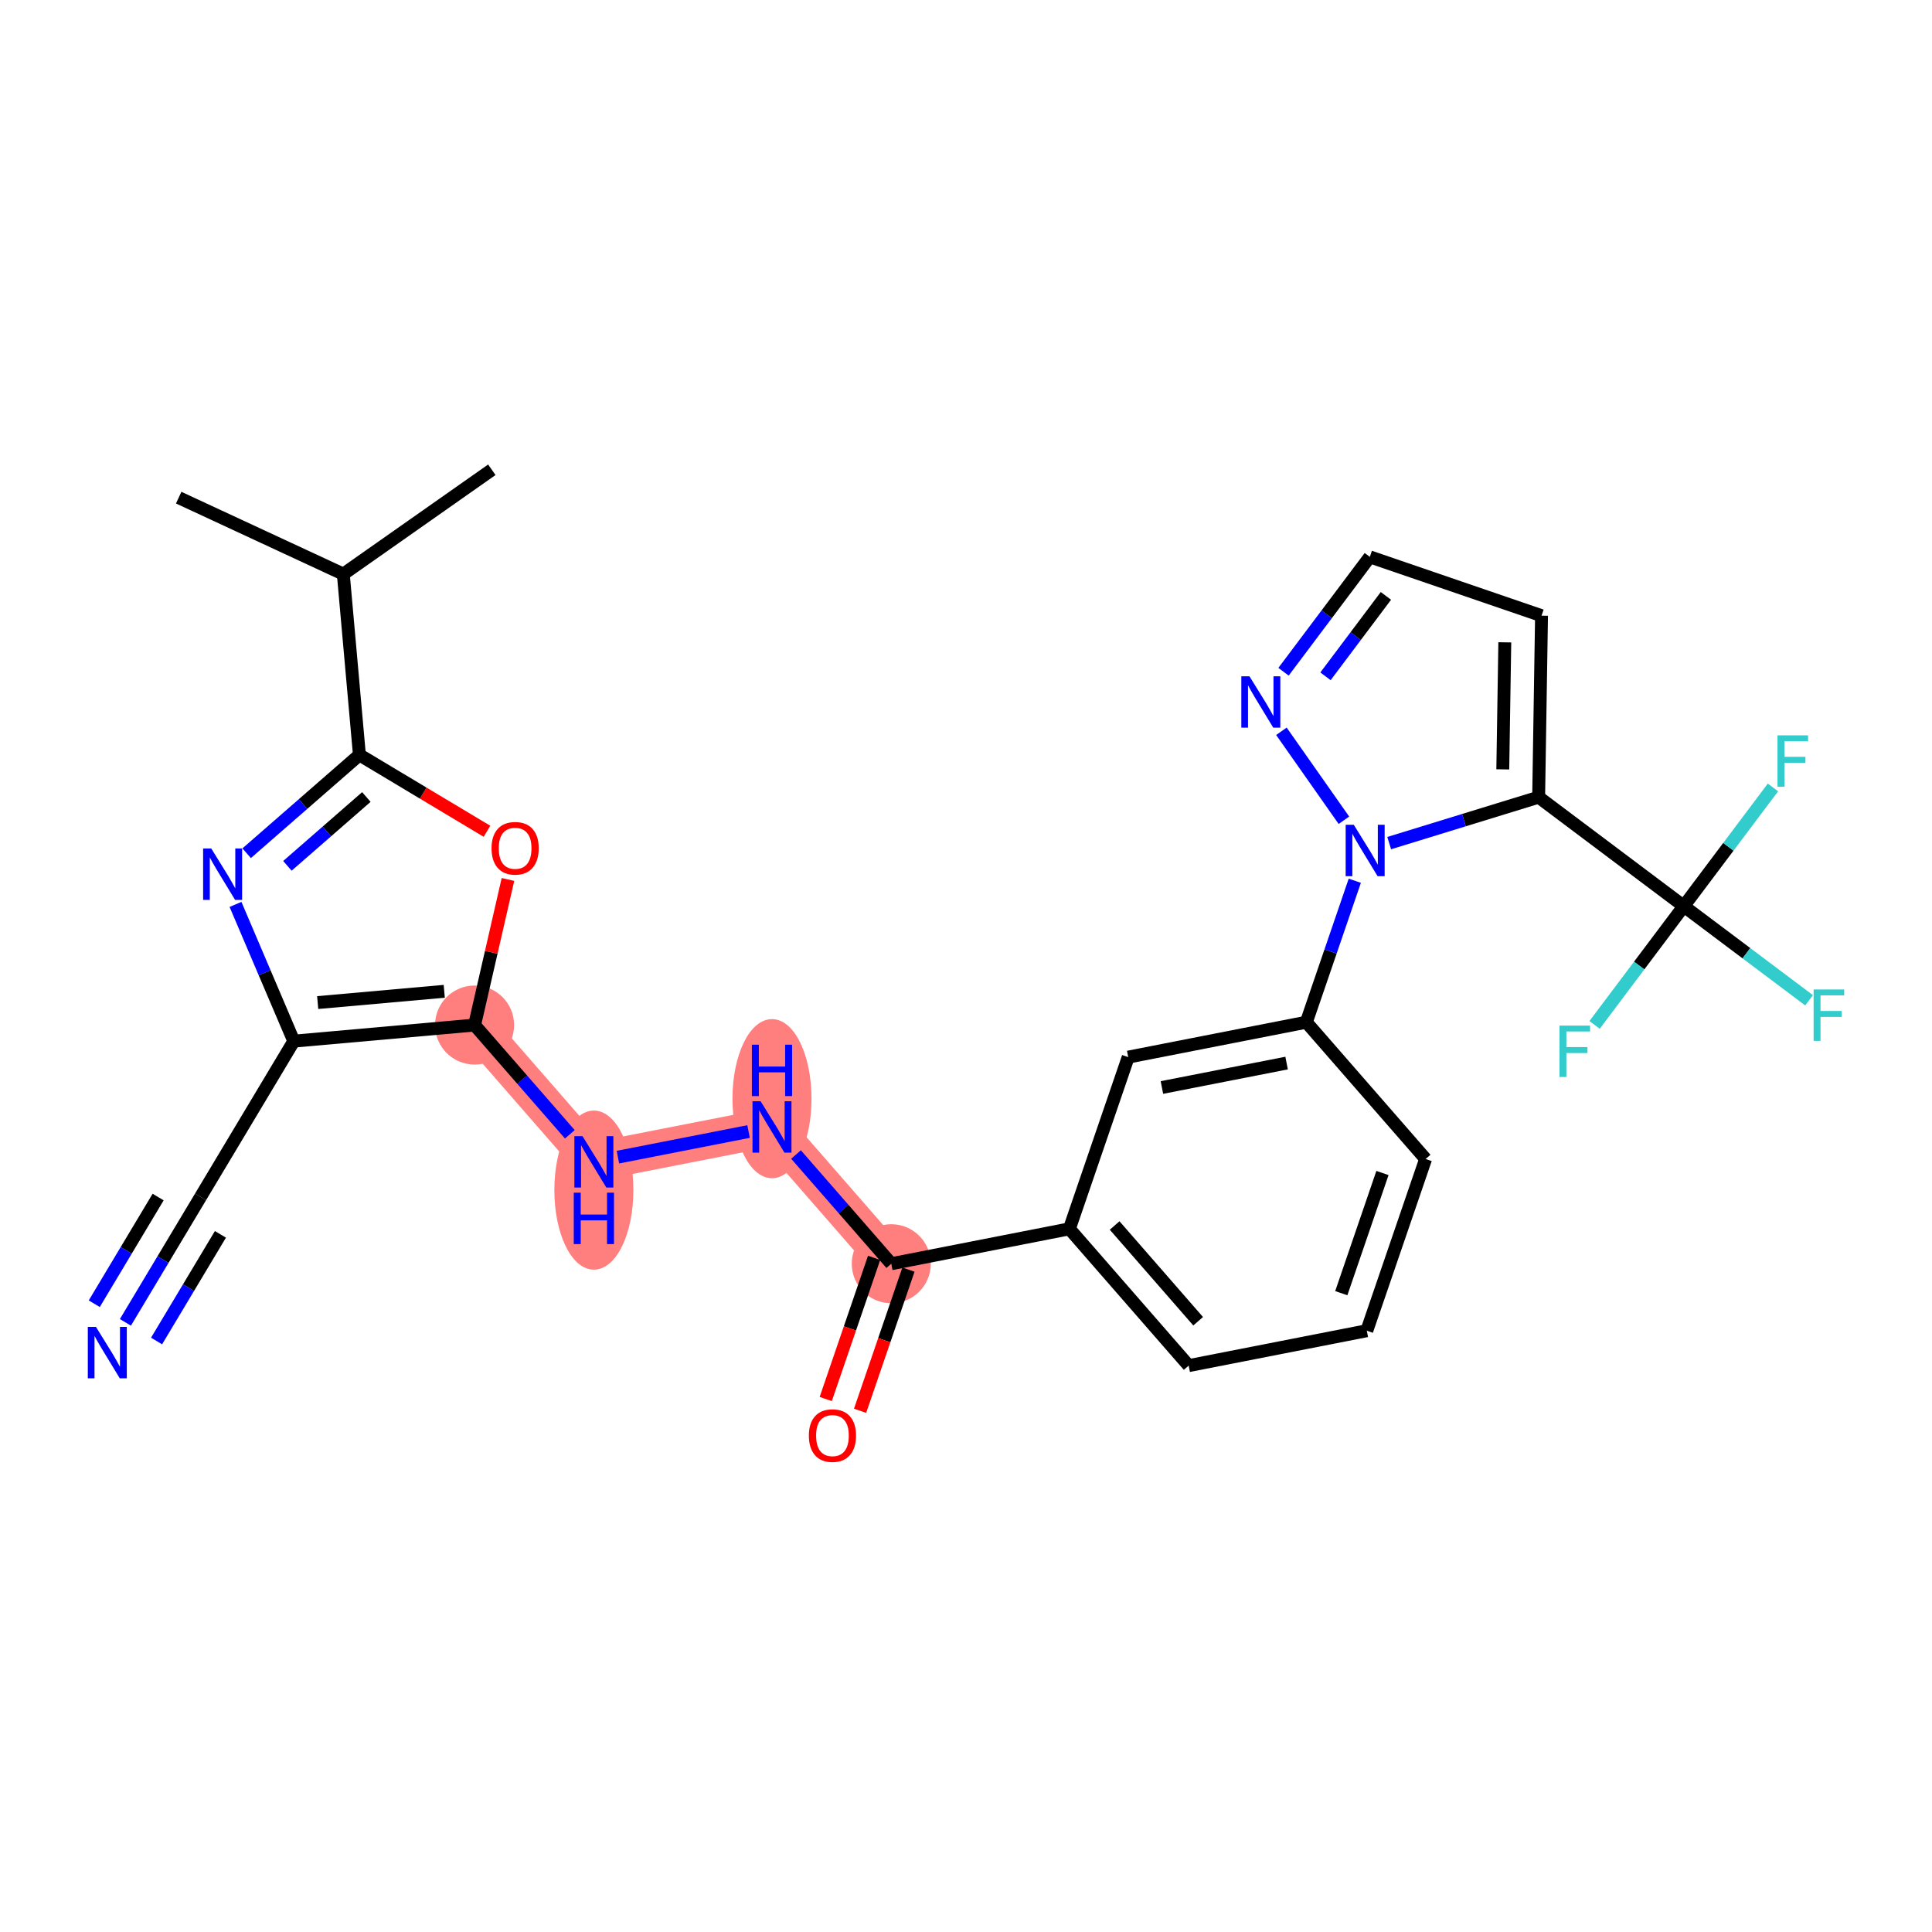 <?xml version='1.0' encoding='iso-8859-1'?>
<svg version='1.1' baseProfile='full'
              xmlns='http://www.w3.org/2000/svg'
                      xmlns:rdkit='http://www.rdkit.org/xml'
                      xmlns:xlink='http://www.w3.org/1999/xlink'
                  xml:space='preserve'
width='300px' height='300px' viewBox='0 0 300 300'>
<!-- END OF HEADER -->
<rect style='opacity:1.0;fill:#FFFFFF;stroke:none' width='300' height='300' x='0' y='0'> </rect>
<rect style='opacity:1.0;fill:#FFFFFF;stroke:none' width='300' height='300' x='0' y='0'> </rect>
<path d='M 73.693,159.169 L 92.216,180.411' style='fill:none;fill-rule:evenodd;stroke:#FF7F7F;stroke-width:6.0px;stroke-linecap:butt;stroke-linejoin:miter;stroke-opacity:1' />
<path d='M 92.216,180.411 L 119.874,174.99' style='fill:none;fill-rule:evenodd;stroke:#FF7F7F;stroke-width:6.0px;stroke-linecap:butt;stroke-linejoin:miter;stroke-opacity:1' />
<path d='M 119.874,174.99 L 138.397,196.232' style='fill:none;fill-rule:evenodd;stroke:#FF7F7F;stroke-width:6.0px;stroke-linecap:butt;stroke-linejoin:miter;stroke-opacity:1' />
<ellipse cx='73.693' cy='159.169' rx='5.637' ry='5.637'  style='fill:#FF7F7F;fill-rule:evenodd;stroke:#FF7F7F;stroke-width:1.0px;stroke-linecap:butt;stroke-linejoin:miter;stroke-opacity:1' />
<ellipse cx='92.216' cy='184.801' rx='5.637' ry='11.852'  style='fill:#FF7F7F;fill-rule:evenodd;stroke:#FF7F7F;stroke-width:1.0px;stroke-linecap:butt;stroke-linejoin:miter;stroke-opacity:1' />
<ellipse cx='119.874' cy='170.6' rx='5.637' ry='11.852'  style='fill:#FF7F7F;fill-rule:evenodd;stroke:#FF7F7F;stroke-width:1.0px;stroke-linecap:butt;stroke-linejoin:miter;stroke-opacity:1' />
<ellipse cx='138.397' cy='196.232' rx='5.637' ry='5.637'  style='fill:#FF7F7F;fill-rule:evenodd;stroke:#FF7F7F;stroke-width:1.0px;stroke-linecap:butt;stroke-linejoin:miter;stroke-opacity:1' />
<path class='bond-0 atom-0 atom-1' d='M 76.371,72.945 L 53.309,89.147' style='fill:none;fill-rule:evenodd;stroke:#000000;stroke-width:2.0px;stroke-linecap:butt;stroke-linejoin:miter;stroke-opacity:1' />
<path class='bond-1 atom-1 atom-2' d='M 53.309,89.147 L 27.747,77.275' style='fill:none;fill-rule:evenodd;stroke:#000000;stroke-width:2.0px;stroke-linecap:butt;stroke-linejoin:miter;stroke-opacity:1' />
<path class='bond-2 atom-1 atom-3' d='M 53.309,89.147 L 55.809,117.219' style='fill:none;fill-rule:evenodd;stroke:#000000;stroke-width:2.0px;stroke-linecap:butt;stroke-linejoin:miter;stroke-opacity:1' />
<path class='bond-3 atom-3 atom-4' d='M 55.809,117.219 L 47.054,124.854' style='fill:none;fill-rule:evenodd;stroke:#000000;stroke-width:2.0px;stroke-linecap:butt;stroke-linejoin:miter;stroke-opacity:1' />
<path class='bond-3 atom-3 atom-4' d='M 47.054,124.854 L 38.299,132.489' style='fill:none;fill-rule:evenodd;stroke:#0000FF;stroke-width:2.0px;stroke-linecap:butt;stroke-linejoin:miter;stroke-opacity:1' />
<path class='bond-3 atom-3 atom-4' d='M 56.887,123.758 L 50.759,129.103' style='fill:none;fill-rule:evenodd;stroke:#000000;stroke-width:2.0px;stroke-linecap:butt;stroke-linejoin:miter;stroke-opacity:1' />
<path class='bond-3 atom-3 atom-4' d='M 50.759,129.103 L 44.63,134.447' style='fill:none;fill-rule:evenodd;stroke:#0000FF;stroke-width:2.0px;stroke-linecap:butt;stroke-linejoin:miter;stroke-opacity:1' />
<path class='bond-28 atom-28 atom-3' d='M 75.621,129.082 L 65.715,123.151' style='fill:none;fill-rule:evenodd;stroke:#FF0000;stroke-width:2.0px;stroke-linecap:butt;stroke-linejoin:miter;stroke-opacity:1' />
<path class='bond-28 atom-28 atom-3' d='M 65.715,123.151 L 55.809,117.219' style='fill:none;fill-rule:evenodd;stroke:#000000;stroke-width:2.0px;stroke-linecap:butt;stroke-linejoin:miter;stroke-opacity:1' />
<path class='bond-4 atom-4 atom-5' d='M 36.569,140.438 L 41.094,151.054' style='fill:none;fill-rule:evenodd;stroke:#0000FF;stroke-width:2.0px;stroke-linecap:butt;stroke-linejoin:miter;stroke-opacity:1' />
<path class='bond-4 atom-4 atom-5' d='M 41.094,151.054 L 45.62,161.669' style='fill:none;fill-rule:evenodd;stroke:#000000;stroke-width:2.0px;stroke-linecap:butt;stroke-linejoin:miter;stroke-opacity:1' />
<path class='bond-5 atom-5 atom-6' d='M 45.62,161.669 L 31.142,185.85' style='fill:none;fill-rule:evenodd;stroke:#000000;stroke-width:2.0px;stroke-linecap:butt;stroke-linejoin:miter;stroke-opacity:1' />
<path class='bond-7 atom-5 atom-8' d='M 45.62,161.669 L 73.693,159.169' style='fill:none;fill-rule:evenodd;stroke:#000000;stroke-width:2.0px;stroke-linecap:butt;stroke-linejoin:miter;stroke-opacity:1' />
<path class='bond-7 atom-5 atom-8' d='M 49.331,155.679 L 68.982,153.93' style='fill:none;fill-rule:evenodd;stroke:#000000;stroke-width:2.0px;stroke-linecap:butt;stroke-linejoin:miter;stroke-opacity:1' />
<path class='bond-6 atom-6 atom-7' d='M 31.142,185.85 L 25.308,195.593' style='fill:none;fill-rule:evenodd;stroke:#000000;stroke-width:2.0px;stroke-linecap:butt;stroke-linejoin:miter;stroke-opacity:1' />
<path class='bond-6 atom-6 atom-7' d='M 25.308,195.593 L 19.475,205.335' style='fill:none;fill-rule:evenodd;stroke:#0000FF;stroke-width:2.0px;stroke-linecap:butt;stroke-linejoin:miter;stroke-opacity:1' />
<path class='bond-6 atom-6 atom-7' d='M 24.555,185.877 L 19.597,194.158' style='fill:none;fill-rule:evenodd;stroke:#000000;stroke-width:2.0px;stroke-linecap:butt;stroke-linejoin:miter;stroke-opacity:1' />
<path class='bond-6 atom-6 atom-7' d='M 19.597,194.158 L 14.639,202.44' style='fill:none;fill-rule:evenodd;stroke:#0000FF;stroke-width:2.0px;stroke-linecap:butt;stroke-linejoin:miter;stroke-opacity:1' />
<path class='bond-6 atom-6 atom-7' d='M 34.228,191.668 L 29.269,199.95' style='fill:none;fill-rule:evenodd;stroke:#000000;stroke-width:2.0px;stroke-linecap:butt;stroke-linejoin:miter;stroke-opacity:1' />
<path class='bond-6 atom-6 atom-7' d='M 29.269,199.95 L 24.311,208.231' style='fill:none;fill-rule:evenodd;stroke:#0000FF;stroke-width:2.0px;stroke-linecap:butt;stroke-linejoin:miter;stroke-opacity:1' />
<path class='bond-8 atom-8 atom-9' d='M 73.693,159.169 L 81.088,167.65' style='fill:none;fill-rule:evenodd;stroke:#000000;stroke-width:2.0px;stroke-linecap:butt;stroke-linejoin:miter;stroke-opacity:1' />
<path class='bond-8 atom-8 atom-9' d='M 81.088,167.65 L 88.484,176.132' style='fill:none;fill-rule:evenodd;stroke:#0000FF;stroke-width:2.0px;stroke-linecap:butt;stroke-linejoin:miter;stroke-opacity:1' />
<path class='bond-27 atom-8 atom-28' d='M 73.693,159.169 L 76.284,147.866' style='fill:none;fill-rule:evenodd;stroke:#000000;stroke-width:2.0px;stroke-linecap:butt;stroke-linejoin:miter;stroke-opacity:1' />
<path class='bond-27 atom-8 atom-28' d='M 76.284,147.866 L 78.875,136.562' style='fill:none;fill-rule:evenodd;stroke:#FF0000;stroke-width:2.0px;stroke-linecap:butt;stroke-linejoin:miter;stroke-opacity:1' />
<path class='bond-9 atom-9 atom-10' d='M 95.948,179.68 L 116.237,175.703' style='fill:none;fill-rule:evenodd;stroke:#0000FF;stroke-width:2.0px;stroke-linecap:butt;stroke-linejoin:miter;stroke-opacity:1' />
<path class='bond-10 atom-10 atom-11' d='M 123.605,179.27 L 131.001,187.751' style='fill:none;fill-rule:evenodd;stroke:#0000FF;stroke-width:2.0px;stroke-linecap:butt;stroke-linejoin:miter;stroke-opacity:1' />
<path class='bond-10 atom-10 atom-11' d='M 131.001,187.751 L 138.397,196.232' style='fill:none;fill-rule:evenodd;stroke:#000000;stroke-width:2.0px;stroke-linecap:butt;stroke-linejoin:miter;stroke-opacity:1' />
<path class='bond-11 atom-11 atom-12' d='M 135.731,195.319 L 131.975,206.28' style='fill:none;fill-rule:evenodd;stroke:#000000;stroke-width:2.0px;stroke-linecap:butt;stroke-linejoin:miter;stroke-opacity:1' />
<path class='bond-11 atom-11 atom-12' d='M 131.975,206.28 L 128.22,217.241' style='fill:none;fill-rule:evenodd;stroke:#FF0000;stroke-width:2.0px;stroke-linecap:butt;stroke-linejoin:miter;stroke-opacity:1' />
<path class='bond-11 atom-11 atom-12' d='M 141.063,197.146 L 137.308,208.107' style='fill:none;fill-rule:evenodd;stroke:#000000;stroke-width:2.0px;stroke-linecap:butt;stroke-linejoin:miter;stroke-opacity:1' />
<path class='bond-11 atom-11 atom-12' d='M 137.308,208.107 L 133.553,219.068' style='fill:none;fill-rule:evenodd;stroke:#FF0000;stroke-width:2.0px;stroke-linecap:butt;stroke-linejoin:miter;stroke-opacity:1' />
<path class='bond-12 atom-11 atom-13' d='M 138.397,196.232 L 166.055,190.812' style='fill:none;fill-rule:evenodd;stroke:#000000;stroke-width:2.0px;stroke-linecap:butt;stroke-linejoin:miter;stroke-opacity:1' />
<path class='bond-13 atom-13 atom-14' d='M 166.055,190.812 L 184.578,212.053' style='fill:none;fill-rule:evenodd;stroke:#000000;stroke-width:2.0px;stroke-linecap:butt;stroke-linejoin:miter;stroke-opacity:1' />
<path class='bond-13 atom-13 atom-14' d='M 173.081,190.293 L 186.048,205.162' style='fill:none;fill-rule:evenodd;stroke:#000000;stroke-width:2.0px;stroke-linecap:butt;stroke-linejoin:miter;stroke-opacity:1' />
<path class='bond-29 atom-27 atom-13' d='M 175.189,164.149 L 166.055,190.812' style='fill:none;fill-rule:evenodd;stroke:#000000;stroke-width:2.0px;stroke-linecap:butt;stroke-linejoin:miter;stroke-opacity:1' />
<path class='bond-14 atom-14 atom-15' d='M 184.578,212.053 L 212.236,206.633' style='fill:none;fill-rule:evenodd;stroke:#000000;stroke-width:2.0px;stroke-linecap:butt;stroke-linejoin:miter;stroke-opacity:1' />
<path class='bond-15 atom-15 atom-16' d='M 212.236,206.633 L 221.37,179.97' style='fill:none;fill-rule:evenodd;stroke:#000000;stroke-width:2.0px;stroke-linecap:butt;stroke-linejoin:miter;stroke-opacity:1' />
<path class='bond-15 atom-15 atom-16' d='M 208.273,200.806 L 214.667,182.143' style='fill:none;fill-rule:evenodd;stroke:#000000;stroke-width:2.0px;stroke-linecap:butt;stroke-linejoin:miter;stroke-opacity:1' />
<path class='bond-16 atom-16 atom-17' d='M 221.37,179.97 L 202.847,158.728' style='fill:none;fill-rule:evenodd;stroke:#000000;stroke-width:2.0px;stroke-linecap:butt;stroke-linejoin:miter;stroke-opacity:1' />
<path class='bond-17 atom-17 atom-18' d='M 202.847,158.728 L 206.61,147.745' style='fill:none;fill-rule:evenodd;stroke:#000000;stroke-width:2.0px;stroke-linecap:butt;stroke-linejoin:miter;stroke-opacity:1' />
<path class='bond-17 atom-17 atom-18' d='M 206.61,147.745 L 210.372,136.761' style='fill:none;fill-rule:evenodd;stroke:#0000FF;stroke-width:2.0px;stroke-linecap:butt;stroke-linejoin:miter;stroke-opacity:1' />
<path class='bond-26 atom-17 atom-27' d='M 202.847,158.728 L 175.189,164.149' style='fill:none;fill-rule:evenodd;stroke:#000000;stroke-width:2.0px;stroke-linecap:butt;stroke-linejoin:miter;stroke-opacity:1' />
<path class='bond-26 atom-17 atom-27' d='M 199.782,165.073 L 180.422,168.867' style='fill:none;fill-rule:evenodd;stroke:#000000;stroke-width:2.0px;stroke-linecap:butt;stroke-linejoin:miter;stroke-opacity:1' />
<path class='bond-18 atom-18 atom-19' d='M 208.682,127.37 L 198.977,113.556' style='fill:none;fill-rule:evenodd;stroke:#0000FF;stroke-width:2.0px;stroke-linecap:butt;stroke-linejoin:miter;stroke-opacity:1' />
<path class='bond-30 atom-22 atom-18' d='M 238.921,123.784 L 227.317,127.351' style='fill:none;fill-rule:evenodd;stroke:#000000;stroke-width:2.0px;stroke-linecap:butt;stroke-linejoin:miter;stroke-opacity:1' />
<path class='bond-30 atom-22 atom-18' d='M 227.317,127.351 L 215.713,130.918' style='fill:none;fill-rule:evenodd;stroke:#0000FF;stroke-width:2.0px;stroke-linecap:butt;stroke-linejoin:miter;stroke-opacity:1' />
<path class='bond-19 atom-19 atom-20' d='M 199.306,104.308 L 206.006,95.389' style='fill:none;fill-rule:evenodd;stroke:#0000FF;stroke-width:2.0px;stroke-linecap:butt;stroke-linejoin:miter;stroke-opacity:1' />
<path class='bond-19 atom-19 atom-20' d='M 206.006,95.389 L 212.706,86.469' style='fill:none;fill-rule:evenodd;stroke:#000000;stroke-width:2.0px;stroke-linecap:butt;stroke-linejoin:miter;stroke-opacity:1' />
<path class='bond-19 atom-19 atom-20' d='M 205.823,105.018 L 210.513,98.774' style='fill:none;fill-rule:evenodd;stroke:#0000FF;stroke-width:2.0px;stroke-linecap:butt;stroke-linejoin:miter;stroke-opacity:1' />
<path class='bond-19 atom-19 atom-20' d='M 210.513,98.774 L 215.203,92.53' style='fill:none;fill-rule:evenodd;stroke:#000000;stroke-width:2.0px;stroke-linecap:butt;stroke-linejoin:miter;stroke-opacity:1' />
<path class='bond-20 atom-20 atom-21' d='M 212.706,86.469 L 239.369,95.603' style='fill:none;fill-rule:evenodd;stroke:#000000;stroke-width:2.0px;stroke-linecap:butt;stroke-linejoin:miter;stroke-opacity:1' />
<path class='bond-21 atom-21 atom-22' d='M 239.369,95.603 L 238.921,123.784' style='fill:none;fill-rule:evenodd;stroke:#000000;stroke-width:2.0px;stroke-linecap:butt;stroke-linejoin:miter;stroke-opacity:1' />
<path class='bond-21 atom-21 atom-22' d='M 233.665,99.741 L 233.352,119.467' style='fill:none;fill-rule:evenodd;stroke:#000000;stroke-width:2.0px;stroke-linecap:butt;stroke-linejoin:miter;stroke-opacity:1' />
<path class='bond-22 atom-22 atom-23' d='M 238.921,123.784 L 261.456,140.71' style='fill:none;fill-rule:evenodd;stroke:#000000;stroke-width:2.0px;stroke-linecap:butt;stroke-linejoin:miter;stroke-opacity:1' />
<path class='bond-23 atom-23 atom-24' d='M 261.456,140.71 L 271.184,148.018' style='fill:none;fill-rule:evenodd;stroke:#000000;stroke-width:2.0px;stroke-linecap:butt;stroke-linejoin:miter;stroke-opacity:1' />
<path class='bond-23 atom-23 atom-24' d='M 271.184,148.018 L 280.913,155.325' style='fill:none;fill-rule:evenodd;stroke:#33CCCC;stroke-width:2.0px;stroke-linecap:butt;stroke-linejoin:miter;stroke-opacity:1' />
<path class='bond-24 atom-23 atom-25' d='M 261.456,140.71 L 268.38,131.491' style='fill:none;fill-rule:evenodd;stroke:#000000;stroke-width:2.0px;stroke-linecap:butt;stroke-linejoin:miter;stroke-opacity:1' />
<path class='bond-24 atom-23 atom-25' d='M 268.38,131.491 L 275.304,122.273' style='fill:none;fill-rule:evenodd;stroke:#33CCCC;stroke-width:2.0px;stroke-linecap:butt;stroke-linejoin:miter;stroke-opacity:1' />
<path class='bond-25 atom-23 atom-26' d='M 261.456,140.71 L 254.531,149.929' style='fill:none;fill-rule:evenodd;stroke:#000000;stroke-width:2.0px;stroke-linecap:butt;stroke-linejoin:miter;stroke-opacity:1' />
<path class='bond-25 atom-23 atom-26' d='M 254.531,149.929 L 247.607,159.148' style='fill:none;fill-rule:evenodd;stroke:#33CCCC;stroke-width:2.0px;stroke-linecap:butt;stroke-linejoin:miter;stroke-opacity:1' />
<path  class='atom-4' d='M 32.803 131.752
L 35.418 135.98
Q 35.678 136.397, 36.095 137.152
Q 36.512 137.907, 36.535 137.952
L 36.535 131.752
L 37.594 131.752
L 37.594 139.734
L 36.501 139.734
L 33.694 135.111
Q 33.367 134.57, 33.017 133.95
Q 32.679 133.33, 32.577 133.139
L 32.577 139.734
L 31.54 139.734
L 31.54 131.752
L 32.803 131.752
' fill='#0000FF'/>
<path  class='atom-7' d='M 14.899 206.04
L 17.515 210.267
Q 17.774 210.685, 18.191 211.44
Q 18.608 212.195, 18.631 212.24
L 18.631 206.04
L 19.69 206.04
L 19.69 214.022
L 18.597 214.022
L 15.79 209.399
Q 15.463 208.858, 15.113 208.238
Q 14.775 207.618, 14.674 207.426
L 14.674 214.022
L 13.636 214.022
L 13.636 206.04
L 14.899 206.04
' fill='#0000FF'/>
<path  class='atom-9' d='M 90.452 176.42
L 93.067 180.648
Q 93.326 181.065, 93.743 181.82
Q 94.161 182.576, 94.183 182.621
L 94.183 176.42
L 95.243 176.42
L 95.243 184.402
L 94.149 184.402
L 91.342 179.78
Q 91.015 179.239, 90.666 178.618
Q 90.328 177.998, 90.226 177.807
L 90.226 184.402
L 89.189 184.402
L 89.189 176.42
L 90.452 176.42
' fill='#0000FF'/>
<path  class='atom-9' d='M 89.093 185.2
L 90.175 185.2
L 90.175 188.593
L 94.256 188.593
L 94.256 185.2
L 95.339 185.2
L 95.339 193.182
L 94.256 193.182
L 94.256 189.495
L 90.175 189.495
L 90.175 193.182
L 89.093 193.182
L 89.093 185.2
' fill='#0000FF'/>
<path  class='atom-10' d='M 118.109 170.999
L 120.725 175.227
Q 120.984 175.644, 121.401 176.399
Q 121.818 177.155, 121.841 177.2
L 121.841 170.999
L 122.901 170.999
L 122.901 178.981
L 121.807 178.981
L 119 174.359
Q 118.673 173.818, 118.323 173.198
Q 117.985 172.578, 117.884 172.386
L 117.884 178.981
L 116.847 178.981
L 116.847 170.999
L 118.109 170.999
' fill='#0000FF'/>
<path  class='atom-10' d='M 116.751 162.22
L 117.833 162.22
L 117.833 165.613
L 121.914 165.613
L 121.914 162.22
L 122.996 162.22
L 122.996 170.201
L 121.914 170.201
L 121.914 166.515
L 117.833 166.515
L 117.833 170.201
L 116.751 170.201
L 116.751 162.22
' fill='#0000FF'/>
<path  class='atom-12' d='M 125.599 222.917
Q 125.599 221.001, 126.546 219.93
Q 127.493 218.859, 129.263 218.859
Q 131.032 218.859, 131.979 219.93
Q 132.926 221.001, 132.926 222.917
Q 132.926 224.856, 131.968 225.961
Q 131.01 227.055, 129.263 227.055
Q 127.504 227.055, 126.546 225.961
Q 125.599 224.868, 125.599 222.917
M 129.263 226.153
Q 130.48 226.153, 131.134 225.341
Q 131.799 224.518, 131.799 222.917
Q 131.799 221.35, 131.134 220.561
Q 130.48 219.761, 129.263 219.761
Q 128.045 219.761, 127.38 220.55
Q 126.726 221.339, 126.726 222.917
Q 126.726 224.529, 127.38 225.341
Q 128.045 226.153, 129.263 226.153
' fill='#FF0000'/>
<path  class='atom-18' d='M 210.217 128.075
L 212.832 132.302
Q 213.092 132.719, 213.509 133.475
Q 213.926 134.23, 213.948 134.275
L 213.948 128.075
L 215.008 128.075
L 215.008 136.056
L 213.914 136.056
L 211.107 131.434
Q 210.78 130.893, 210.431 130.273
Q 210.093 129.653, 209.991 129.461
L 209.991 136.056
L 208.954 136.056
L 208.954 128.075
L 210.217 128.075
' fill='#0000FF'/>
<path  class='atom-19' d='M 194.015 105.013
L 196.631 109.241
Q 196.89 109.658, 197.307 110.413
Q 197.724 111.168, 197.747 111.213
L 197.747 105.013
L 198.807 105.013
L 198.807 112.995
L 197.713 112.995
L 194.906 108.373
Q 194.579 107.831, 194.23 107.211
Q 193.891 106.591, 193.79 106.4
L 193.79 112.995
L 192.753 112.995
L 192.753 105.013
L 194.015 105.013
' fill='#0000FF'/>
<path  class='atom-24' d='M 281.617 153.646
L 286.364 153.646
L 286.364 154.559
L 282.688 154.559
L 282.688 156.983
L 285.958 156.983
L 285.958 157.907
L 282.688 157.907
L 282.688 161.627
L 281.617 161.627
L 281.617 153.646
' fill='#33CCCC'/>
<path  class='atom-25' d='M 276.009 114.184
L 280.755 114.184
L 280.755 115.097
L 277.08 115.097
L 277.08 117.521
L 280.349 117.521
L 280.349 118.446
L 277.08 118.446
L 277.08 122.166
L 276.009 122.166
L 276.009 114.184
' fill='#33CCCC'/>
<path  class='atom-26' d='M 242.156 159.254
L 246.902 159.254
L 246.902 160.167
L 243.227 160.167
L 243.227 162.591
L 246.496 162.591
L 246.496 163.516
L 243.227 163.516
L 243.227 167.236
L 242.156 167.236
L 242.156 159.254
' fill='#33CCCC'/>
<path  class='atom-28' d='M 76.326 131.72
Q 76.326 129.804, 77.273 128.733
Q 78.22 127.662, 79.99 127.662
Q 81.76 127.662, 82.707 128.733
Q 83.654 129.804, 83.654 131.72
Q 83.654 133.659, 82.696 134.764
Q 81.737 135.858, 79.99 135.858
Q 78.231 135.858, 77.273 134.764
Q 76.326 133.671, 76.326 131.72
M 79.99 134.956
Q 81.207 134.956, 81.861 134.144
Q 82.526 133.321, 82.526 131.72
Q 82.526 130.153, 81.861 129.364
Q 81.207 128.564, 79.99 128.564
Q 78.772 128.564, 78.107 129.353
Q 77.453 130.142, 77.453 131.72
Q 77.453 133.332, 78.107 134.144
Q 78.772 134.956, 79.99 134.956
' fill='#FF0000'/>
</svg>
